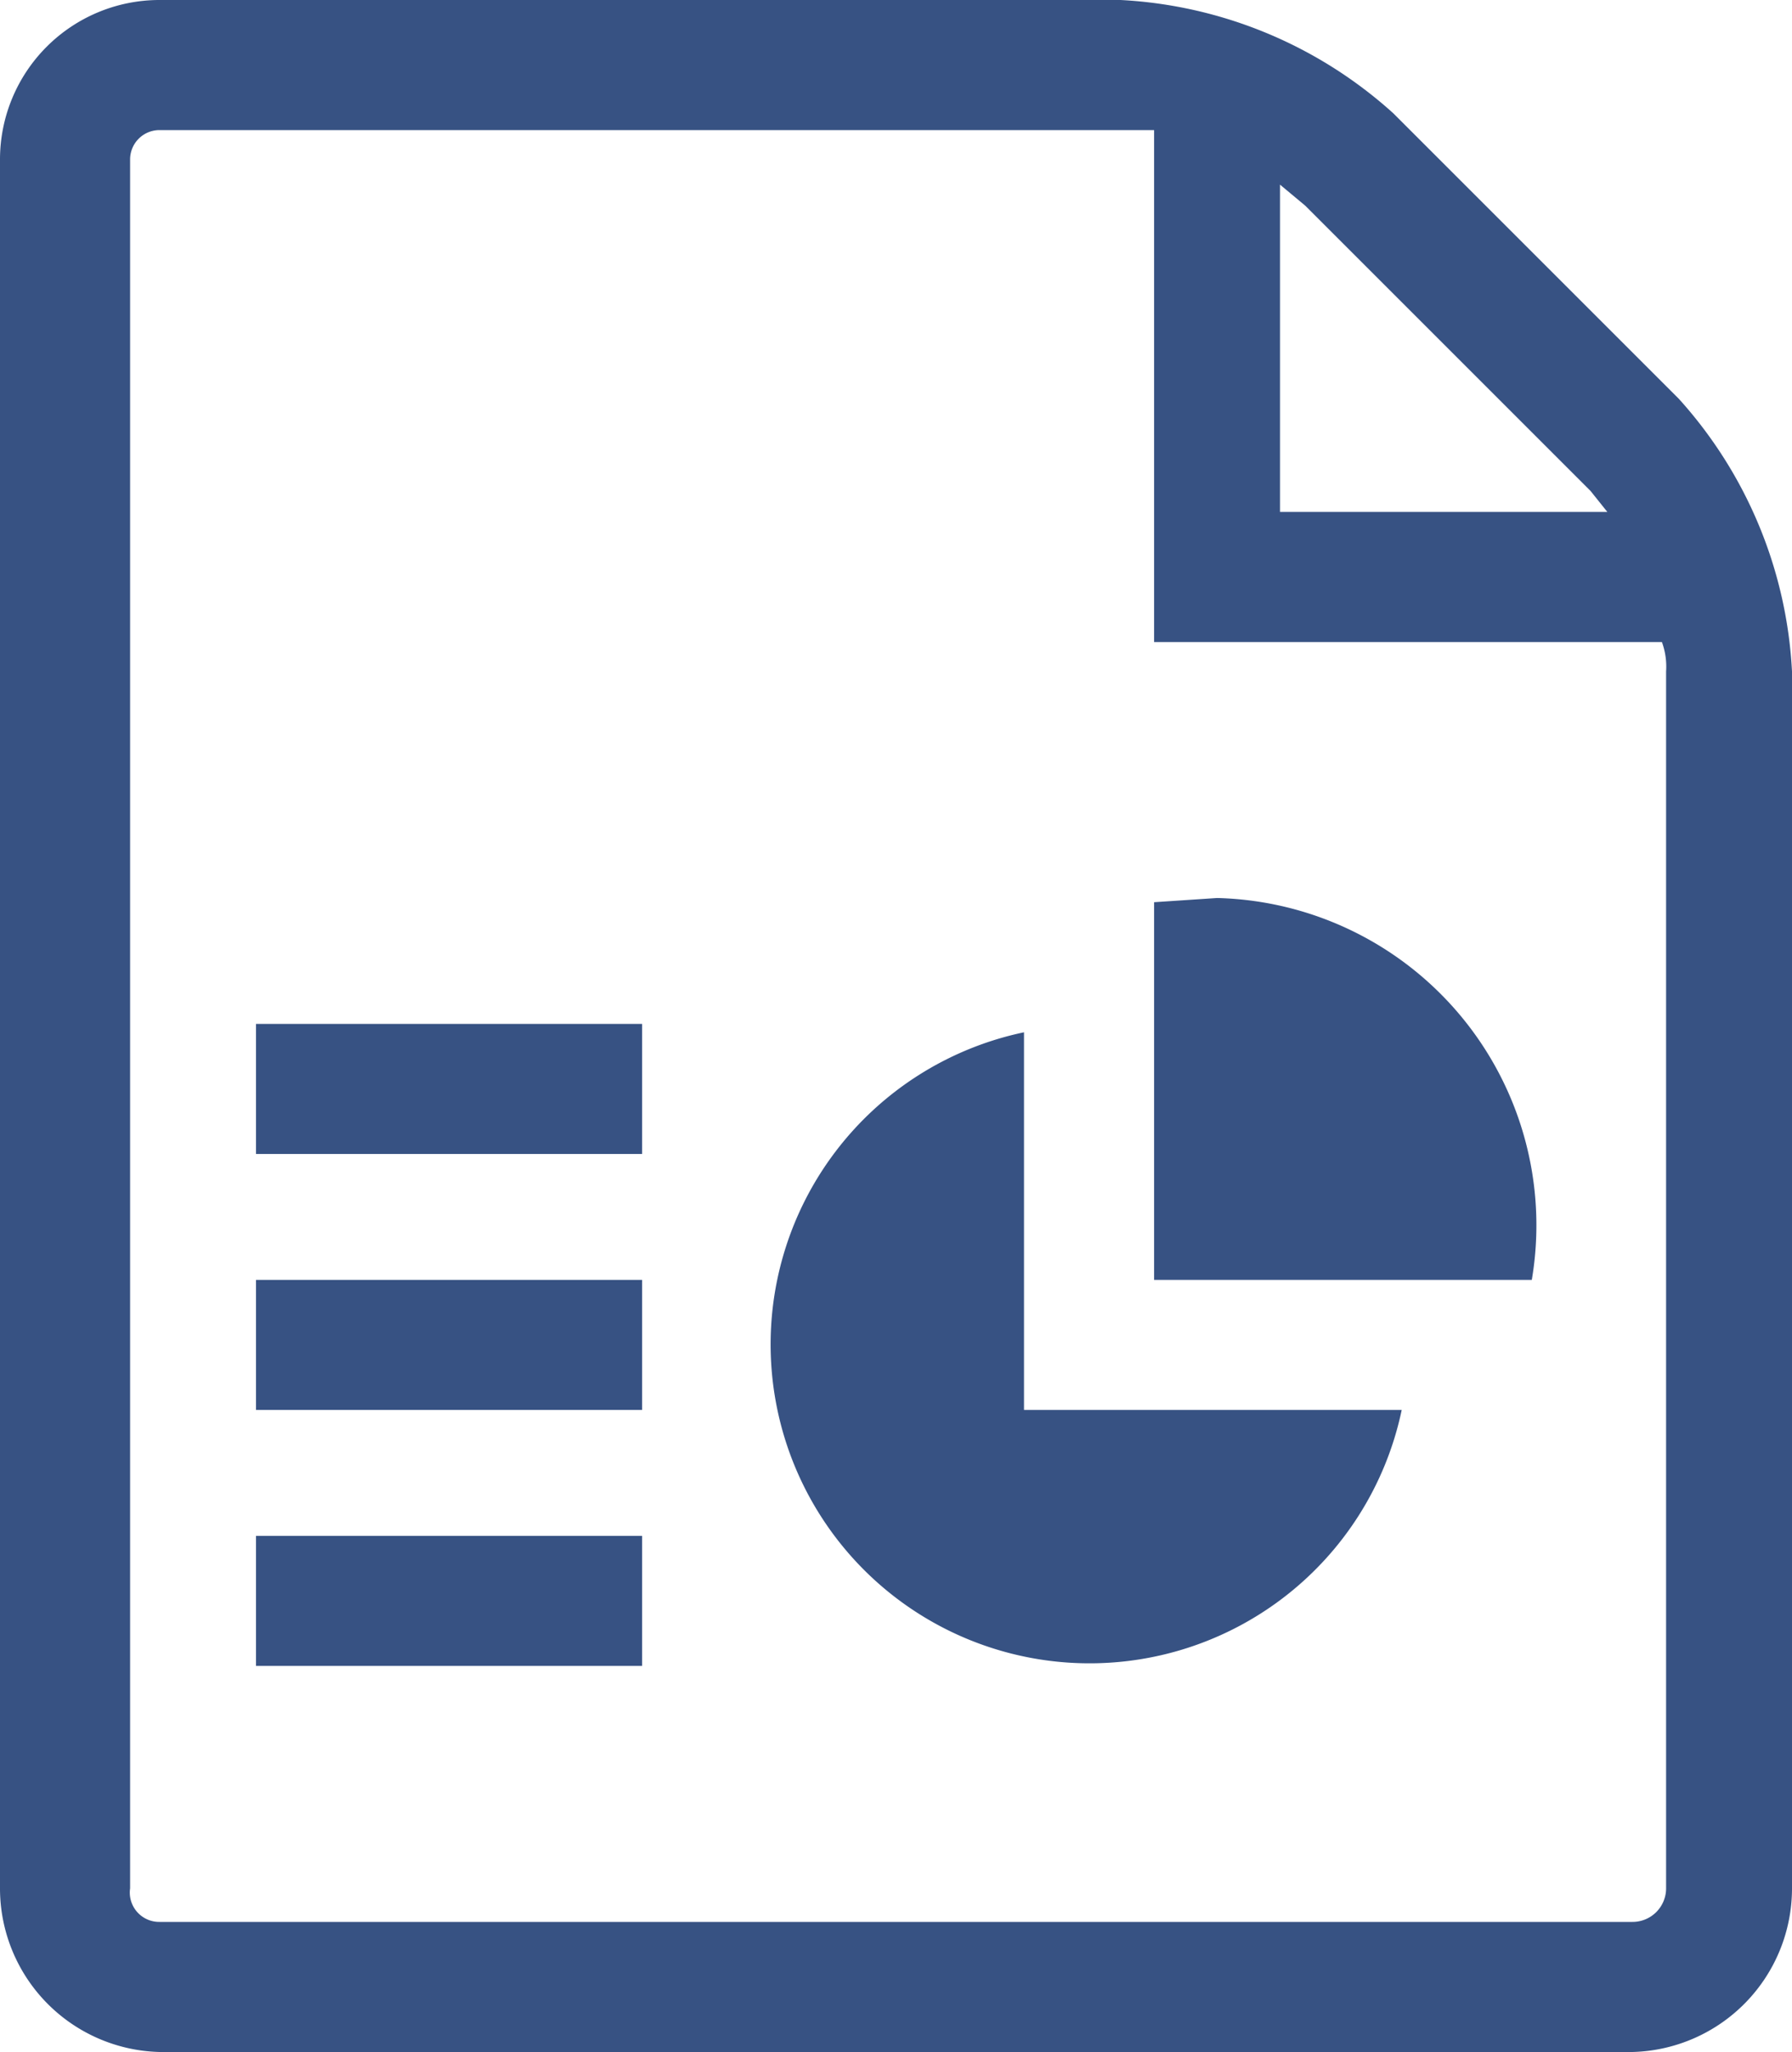 <svg xmlns="http://www.w3.org/2000/svg" viewBox="0 0 42.7 48.9"><defs><style>.ae4ded0e-4ab2-485a-a7b3-2e5a80cbddb0{fill:#375283;}</style></defs><g id="bc4e4a8b-ece1-41ec-aa09-20bf01a96911" data-name="Calque 2"><g id="e6319599-e982-4716-8894-b931efe36fc1" data-name="Calque 1"><path class="ae4ded0e-4ab2-485a-a7b3-2e5a80cbddb0" d="M6.1,24.4h9.2v3.1H6.1Zm0,6.1h9.2v3.1H6.1Zm0,6.1h9.2v3.1H6.1ZM40,9.5,33.2,2.7A10.5,10.5,0,0,0,26.7,0H3.8A3.8,3.8,0,0,0,0,3.8V45a3.9,3.9,0,0,0,3.8,3.9H38.9A3.9,3.9,0,0,0,42.7,45V16A10.5,10.5,0,0,0,40,9.5Zm-2.1,2.2.4.5H30.5V4.4l.6.5,6.8,6.8ZM39.7,45a.8.8,0,0,1-.8.8H3.8a.7.7,0,0,1-.7-.8V3.8a.7.7,0,0,1,.7-.7H27.5V15.3H39.6a1.7,1.7,0,0,1,.1.7ZM24.4,33.6h9a7.6,7.6,0,1,1-9-9ZM29,21.4a7.8,7.8,0,0,1,7.5,9.1h-9v-9Z"/></g></g></svg>